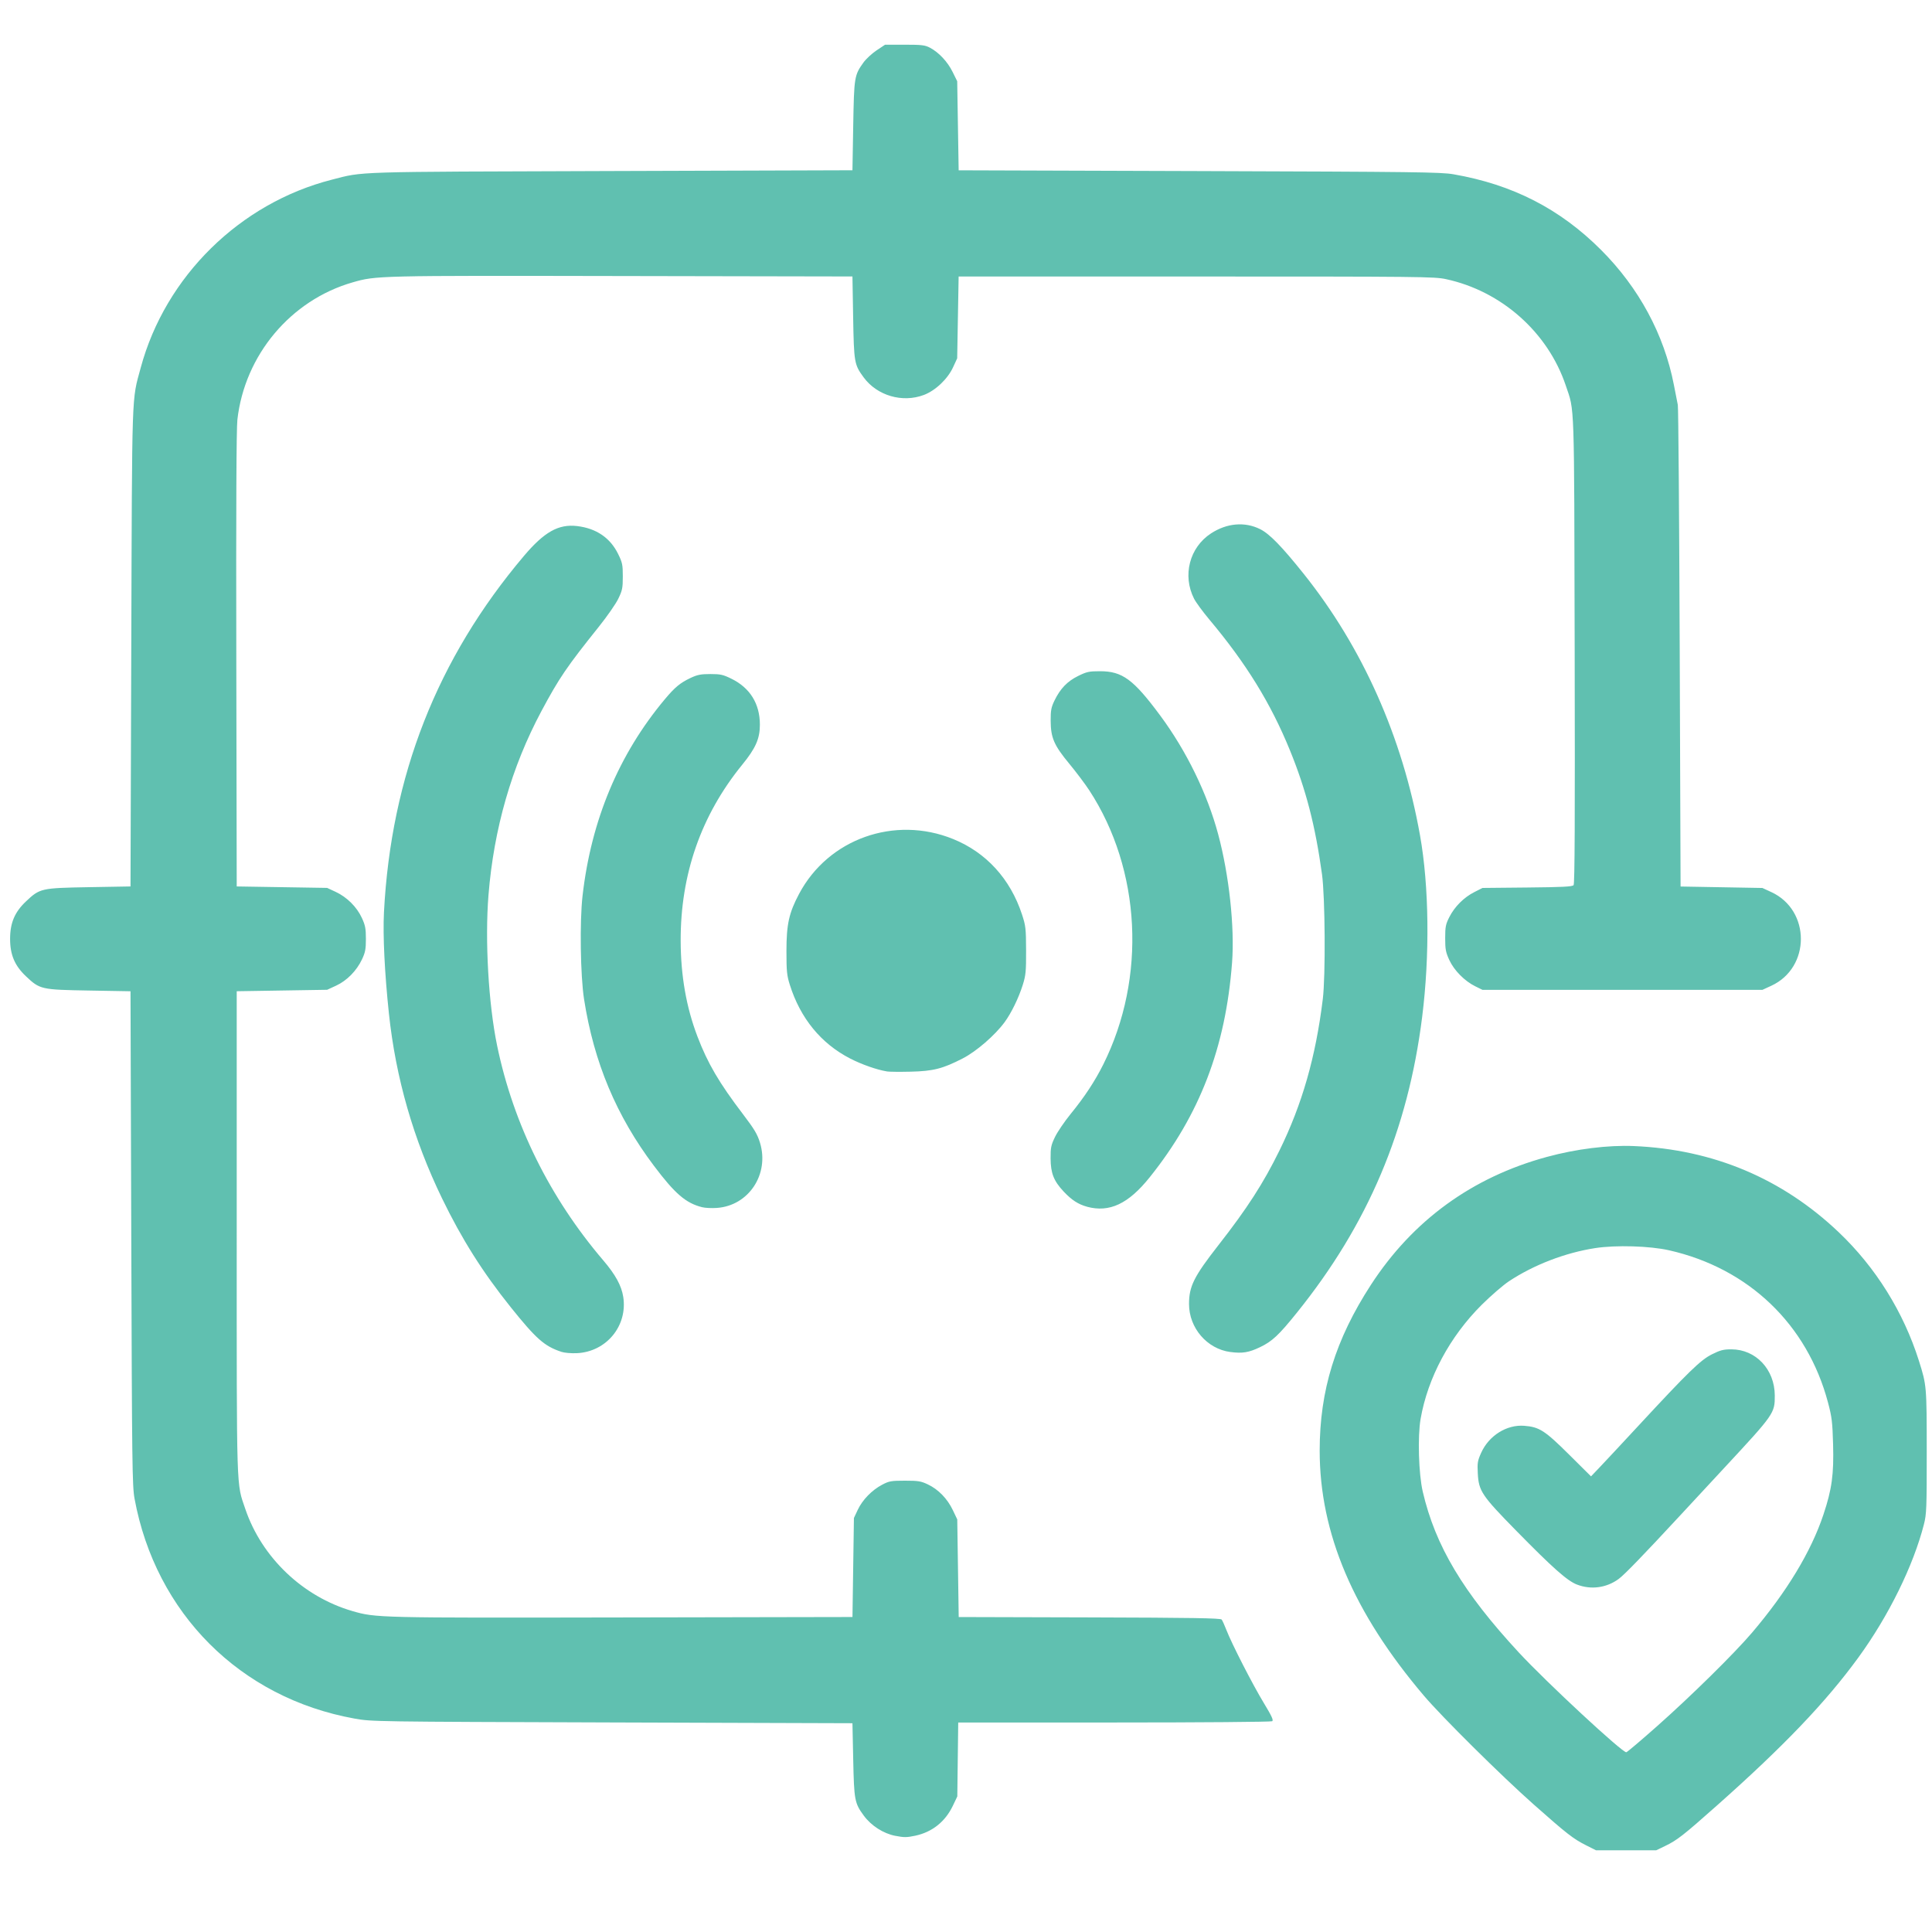 <svg xmlns:inkscape="http://www.inkscape.org/namespaces/inkscape" xmlns:sodipodi="http://sodipodi.sourceforge.net/DTD/sodipodi-0.dtd" xmlns="http://www.w3.org/2000/svg" xmlns:svg="http://www.w3.org/2000/svg" width="80mm" height="80mm" viewBox="0 0 80 80" id="svg1" xml:space="preserve" inkscape:version="1.4.2 (f4327f4, 2025-05-13)" sodipodi:docname="Accuracy.svg"><defs id="defs1"><clipPath clipPathUnits="userSpaceOnUse" id="clipEmfPath1"><path d="M 0,0 H 188.092 V 199.448 H 0 Z" id="path1"></path></clipPath><pattern id="EMFhbasepattern" patternUnits="userSpaceOnUse" width="6" height="6" x="0" y="0"></pattern><clipPath clipPathUnits="userSpaceOnUse" id="clipEmfPath1-4"><path d="M 0,0 H 188.092 V 199.448 H 0 Z" id="path1-5"></path></clipPath><pattern id="EMFhbasepattern-5" patternUnits="userSpaceOnUse" width="6" height="6" x="0" y="0"></pattern><clipPath clipPathUnits="userSpaceOnUse" id="clipEmfPath1-5"><path d="M 0,0 H 189.851 V 189.851 H 0 Z" id="path1-2"></path></clipPath><pattern id="EMFhbasepattern-7" patternUnits="userSpaceOnUse" width="6" height="6" x="0" y="0"></pattern></defs><g inkscape:label="Ebene 1" inkscape:groupmode="layer" id="layer1"><path style="fill:#60c0b0;fill-opacity:1" d="m 65.677,76.41 c -0.533,-0.268 -0.796,-0.474 -2.179,-1.699 -1.334,-1.182 -3.785,-3.611 -4.533,-4.491 -2.921,-3.438 -4.32,-6.726 -4.32,-10.156 1.9e-4,-2.487 0.655,-4.604 2.123,-6.864 1.731,-2.664 4.19,-4.453 7.282,-5.294 1.215,-0.331 2.537,-0.496 3.609,-0.45 3.28,0.139 6.138,1.342 8.48,3.569 1.529,1.454 2.682,3.304 3.32,5.325 0.319,1.011 0.322,1.045 0.323,3.764 8.1e-4,2.347 -0.008,2.582 -0.117,3.008 -0.437,1.711 -1.464,3.797 -2.716,5.515 -1.345,1.846 -3.076,3.657 -5.835,6.108 -1.425,1.265 -1.667,1.454 -2.176,1.699 l -0.357,0.172 -1.248,-1.36e-4 -1.248,-1.36e-4 z m 2.943,-4.936 c 1.4,-1.241 3.196,-3.009 3.923,-3.863 1.443,-1.695 2.45,-3.36 2.962,-4.897 0.35,-1.049 0.434,-1.664 0.399,-2.911 -0.026,-0.923 -0.051,-1.128 -0.211,-1.73 -0.859,-3.233 -3.284,-5.555 -6.579,-6.301 -0.802,-0.181 -2.2,-0.223 -3.059,-0.091 -1.239,0.191 -2.541,0.691 -3.572,1.373 -0.242,0.16 -0.75,0.6 -1.129,0.976 -1.32,1.314 -2.233,3.017 -2.53,4.723 -0.127,0.728 -0.081,2.283 0.089,3.012 0.523,2.248 1.669,4.167 3.978,6.661 1.138,1.229 4.296,4.16 4.451,4.131 0.039,-0.007 0.614,-0.495 1.278,-1.083 z m -3.32,-5.86 c -0.403,-0.155 -0.996,-0.681 -2.515,-2.229 -1.431,-1.458 -1.555,-1.644 -1.593,-2.377 -0.023,-0.431 -0.008,-0.522 0.14,-0.851 0.319,-0.711 1.058,-1.175 1.784,-1.118 0.623,0.048 0.852,0.195 1.854,1.19 l 0.911,0.904 0.369,-0.387 c 0.203,-0.213 0.914,-0.975 1.58,-1.694 2.094,-2.259 2.583,-2.735 3.054,-2.971 0.351,-0.175 0.478,-0.208 0.809,-0.208 1.013,0.002 1.793,0.831 1.797,1.912 0.002,0.734 -0.02,0.766 -2.086,2.991 -0.577,0.621 -1.394,1.503 -1.817,1.959 -1.555,1.678 -2.32,2.468 -2.56,2.645 -0.504,0.371 -1.144,0.458 -1.726,0.234 z m -28.229,10.404 c -0.497,-0.098 -0.996,-0.419 -1.304,-0.838 -0.379,-0.515 -0.402,-0.637 -0.437,-2.309 l -0.032,-1.516 -9.955,-0.032 C 15.458,71.291 15.384,71.29 14.676,71.162 9.944,70.306 6.446,66.807 5.571,62.054 5.476,61.536 5.465,60.66 5.436,51.268 l -0.032,-10.222 -1.724,-0.03 c -1.981,-0.034 -2.029,-0.045 -2.608,-0.593 -0.464,-0.439 -0.654,-0.888 -0.654,-1.547 0,-0.659 0.19,-1.108 0.654,-1.547 0.579,-0.548 0.627,-0.558 2.608,-0.593 l 1.724,-0.03 0.032,-9.895 c 0.035,-10.864 0.012,-10.183 0.392,-11.589 1.022,-3.778 4.106,-6.811 7.916,-7.783 1.339,-0.342 0.715,-0.323 11.57,-0.357 l 9.984,-0.032 0.032,-1.842 c 0.035,-2.024 0.046,-2.093 0.425,-2.621 0.106,-0.147 0.35,-0.373 0.543,-0.502 l 0.351,-0.234 h 0.811 c 0.709,0 0.841,0.016 1.048,0.125 0.367,0.193 0.73,0.581 0.938,1.003 l 0.19,0.385 0.03,1.844 0.03,1.844 9.955,0.032 c 8.966,0.029 10.012,0.042 10.532,0.132 2.448,0.424 4.409,1.428 6.112,3.131 1.568,1.568 2.612,3.503 3.017,5.59 0.067,0.343 0.14,0.718 0.163,0.832 0.023,0.114 0.058,4.648 0.078,10.074 l 0.036,9.866 1.694,0.03 1.694,0.03 0.371,0.171 c 1.63,0.753 1.63,3.124 0,3.877 l -0.371,0.171 h -5.795 -5.795 l -0.297,-0.146 c -0.441,-0.216 -0.878,-0.657 -1.077,-1.089 -0.148,-0.321 -0.171,-0.441 -0.171,-0.905 0,-0.472 0.02,-0.575 0.172,-0.874 0.219,-0.432 0.602,-0.815 1.034,-1.034 l 0.339,-0.172 1.853,-0.018 c 1.46,-0.014 1.867,-0.035 1.919,-0.098 0.048,-0.058 0.06,-2.701 0.045,-9.729 -0.023,-10.558 8.1e-4,-9.859 -0.369,-10.96 -0.739,-2.203 -2.664,-3.911 -4.963,-4.405 -0.478,-0.103 -1.044,-0.108 -10.341,-0.108 h -9.836 l -0.03,1.694 -0.03,1.694 -0.172,0.373 c -0.224,0.484 -0.729,0.962 -1.207,1.143 -0.89,0.336 -1.937,0.03 -2.494,-0.728 -0.388,-0.529 -0.402,-0.608 -0.435,-2.482 L 35.298,11.448 25.73,11.43 C 15.566,11.411 15.577,11.411 14.592,11.695 c -2.556,0.738 -4.458,3.006 -4.762,5.679 -0.042,0.371 -0.057,3.625 -0.045,9.942 l 0.017,9.39 1.872,0.03 1.872,0.03 0.357,0.166 c 0.464,0.217 0.87,0.621 1.08,1.075 0.142,0.308 0.168,0.44 0.168,0.868 2.32e-4,0.424 -0.025,0.56 -0.159,0.845 -0.223,0.476 -0.627,0.887 -1.075,1.094 l -0.371,0.171 -1.872,0.03 -1.872,0.03 v 10.014 c 0,10.937 -0.019,10.32 0.357,11.428 0.681,2.007 2.385,3.63 4.434,4.224 0.969,0.281 1.041,0.283 11.167,0.264 l 9.539,-0.018 0.03,-2.05 0.03,-2.05 0.159,-0.339 c 0.194,-0.413 0.586,-0.816 1.01,-1.039 0.289,-0.152 0.373,-0.167 0.941,-0.167 0.549,-3.67e-4 0.664,0.018 0.951,0.154 0.433,0.204 0.809,0.591 1.034,1.064 l 0.184,0.386 0.03,2.021 0.03,2.021 5.416,0.015 c 4.236,0.012 5.428,0.031 5.473,0.089 0.031,0.041 0.119,0.234 0.195,0.431 0.221,0.572 1.087,2.262 1.55,3.025 0.333,0.55 0.408,0.714 0.345,0.755 -0.045,0.028 -2.988,0.052 -6.54,0.052 l -6.459,9.1e-4 -0.019,1.53 -0.019,1.53 -0.184,0.386 c -0.314,0.659 -0.857,1.092 -1.557,1.241 -0.352,0.075 -0.467,0.075 -0.824,0.005 z M 23.234,55.972 c -0.69,-0.229 -1.037,-0.536 -2.083,-1.84 -1.165,-1.453 -2.03,-2.824 -2.849,-4.514 -1.187,-2.453 -1.915,-4.987 -2.198,-7.651 -0.177,-1.669 -0.254,-3.244 -0.205,-4.19 0.293,-5.646 2.204,-10.51 5.796,-14.757 0.842,-0.995 1.432,-1.327 2.198,-1.237 0.795,0.093 1.373,0.485 1.701,1.153 0.177,0.36 0.195,0.447 0.195,0.933 0,0.479 -0.02,0.577 -0.186,0.922 -0.102,0.212 -0.465,0.734 -0.805,1.159 -1.331,1.662 -1.644,2.122 -2.378,3.494 -1.234,2.308 -1.972,4.869 -2.193,7.62 -0.151,1.879 5.57e-4,4.513 0.359,6.24 0.673,3.244 2.18,6.291 4.394,8.885 0.504,0.59 0.755,1.048 0.827,1.511 0.188,1.199 -0.696,2.274 -1.918,2.332 -0.244,0.011 -0.519,-0.013 -0.657,-0.059 z m 27.706,0.011 c -0.961,-0.13 -1.705,-0.996 -1.705,-1.986 0,-0.733 0.203,-1.139 1.214,-2.433 1.193,-1.525 1.866,-2.57 2.53,-3.922 0.942,-1.922 1.5,-3.869 1.795,-6.27 0.118,-0.958 0.097,-4.225 -0.033,-5.171 -0.278,-2.017 -0.663,-3.506 -1.331,-5.141 -0.792,-1.939 -1.81,-3.591 -3.33,-5.402 -0.273,-0.326 -0.56,-0.716 -0.637,-0.868 -0.488,-0.962 -0.189,-2.119 0.698,-2.7 0.66,-0.433 1.409,-0.497 2.045,-0.176 0.386,0.195 0.889,0.711 1.788,1.835 2.447,3.059 4.098,6.766 4.826,10.841 0.375,2.098 0.409,4.971 0.088,7.524 -0.589,4.685 -2.241,8.584 -5.187,12.242 -0.75,0.932 -1.022,1.186 -1.525,1.427 -0.467,0.224 -0.735,0.267 -1.237,0.199 z M 29.073,49.988 c -0.675,-0.17 -1.121,-0.554 -1.996,-1.716 -1.557,-2.068 -2.485,-4.282 -2.893,-6.9 -0.151,-0.971 -0.184,-3.214 -0.062,-4.279 0.358,-3.133 1.502,-5.864 3.41,-8.142 0.415,-0.495 0.637,-0.679 1.063,-0.879 0.285,-0.134 0.427,-0.161 0.821,-0.161 0.419,-4.1e-5 0.525,0.024 0.873,0.195 0.77,0.379 1.176,1.036 1.176,1.902 -6e-5,0.579 -0.174,0.974 -0.732,1.658 -1.703,2.093 -2.557,4.539 -2.548,7.299 0.005,1.443 0.233,2.744 0.694,3.952 0.426,1.117 0.896,1.919 1.895,3.231 0.466,0.613 0.589,0.82 0.696,1.171 0.396,1.303 -0.469,2.608 -1.788,2.699 -0.212,0.015 -0.487,0.001 -0.609,-0.03 z m 15.94,-0.02 c -0.365,-0.099 -0.639,-0.277 -0.971,-0.631 -0.41,-0.438 -0.535,-0.756 -0.539,-1.368 -0.003,-0.448 0.018,-0.549 0.183,-0.891 0.103,-0.212 0.394,-0.64 0.647,-0.951 0.573,-0.702 1.005,-1.357 1.351,-2.05 1.795,-3.595 1.567,-8.066 -0.579,-11.351 -0.171,-0.261 -0.542,-0.755 -0.824,-1.096 -0.637,-0.769 -0.772,-1.08 -0.775,-1.786 -0.002,-0.429 0.022,-0.555 0.157,-0.834 0.241,-0.497 0.531,-0.799 0.981,-1.02 0.355,-0.175 0.451,-0.196 0.905,-0.196 0.927,-1.7e-4 1.384,0.337 2.498,1.841 1.083,1.464 1.944,3.228 2.395,4.91 0.453,1.688 0.686,3.847 0.575,5.315 -0.267,3.513 -1.338,6.304 -3.413,8.892 -0.881,1.099 -1.665,1.467 -2.592,1.217 z m -8.288,-5.603 c -0.409,-0.065 -1.042,-0.287 -1.519,-0.532 -1.21,-0.622 -2.066,-1.669 -2.503,-3.06 -0.121,-0.385 -0.138,-0.562 -0.138,-1.391 5e-5,-1.11 0.104,-1.579 0.524,-2.37 1.209,-2.277 3.952,-3.254 6.377,-2.27 1.37,0.555 2.369,1.65 2.853,3.125 0.153,0.468 0.166,0.578 0.169,1.486 0.003,0.868 -0.013,1.032 -0.136,1.425 -0.171,0.544 -0.475,1.17 -0.754,1.549 -0.398,0.542 -1.168,1.209 -1.731,1.499 -0.832,0.428 -1.226,0.528 -2.16,0.55 -0.441,0.01 -0.883,0.006 -0.981,-0.009 z" id="path48"></path></g></svg>
